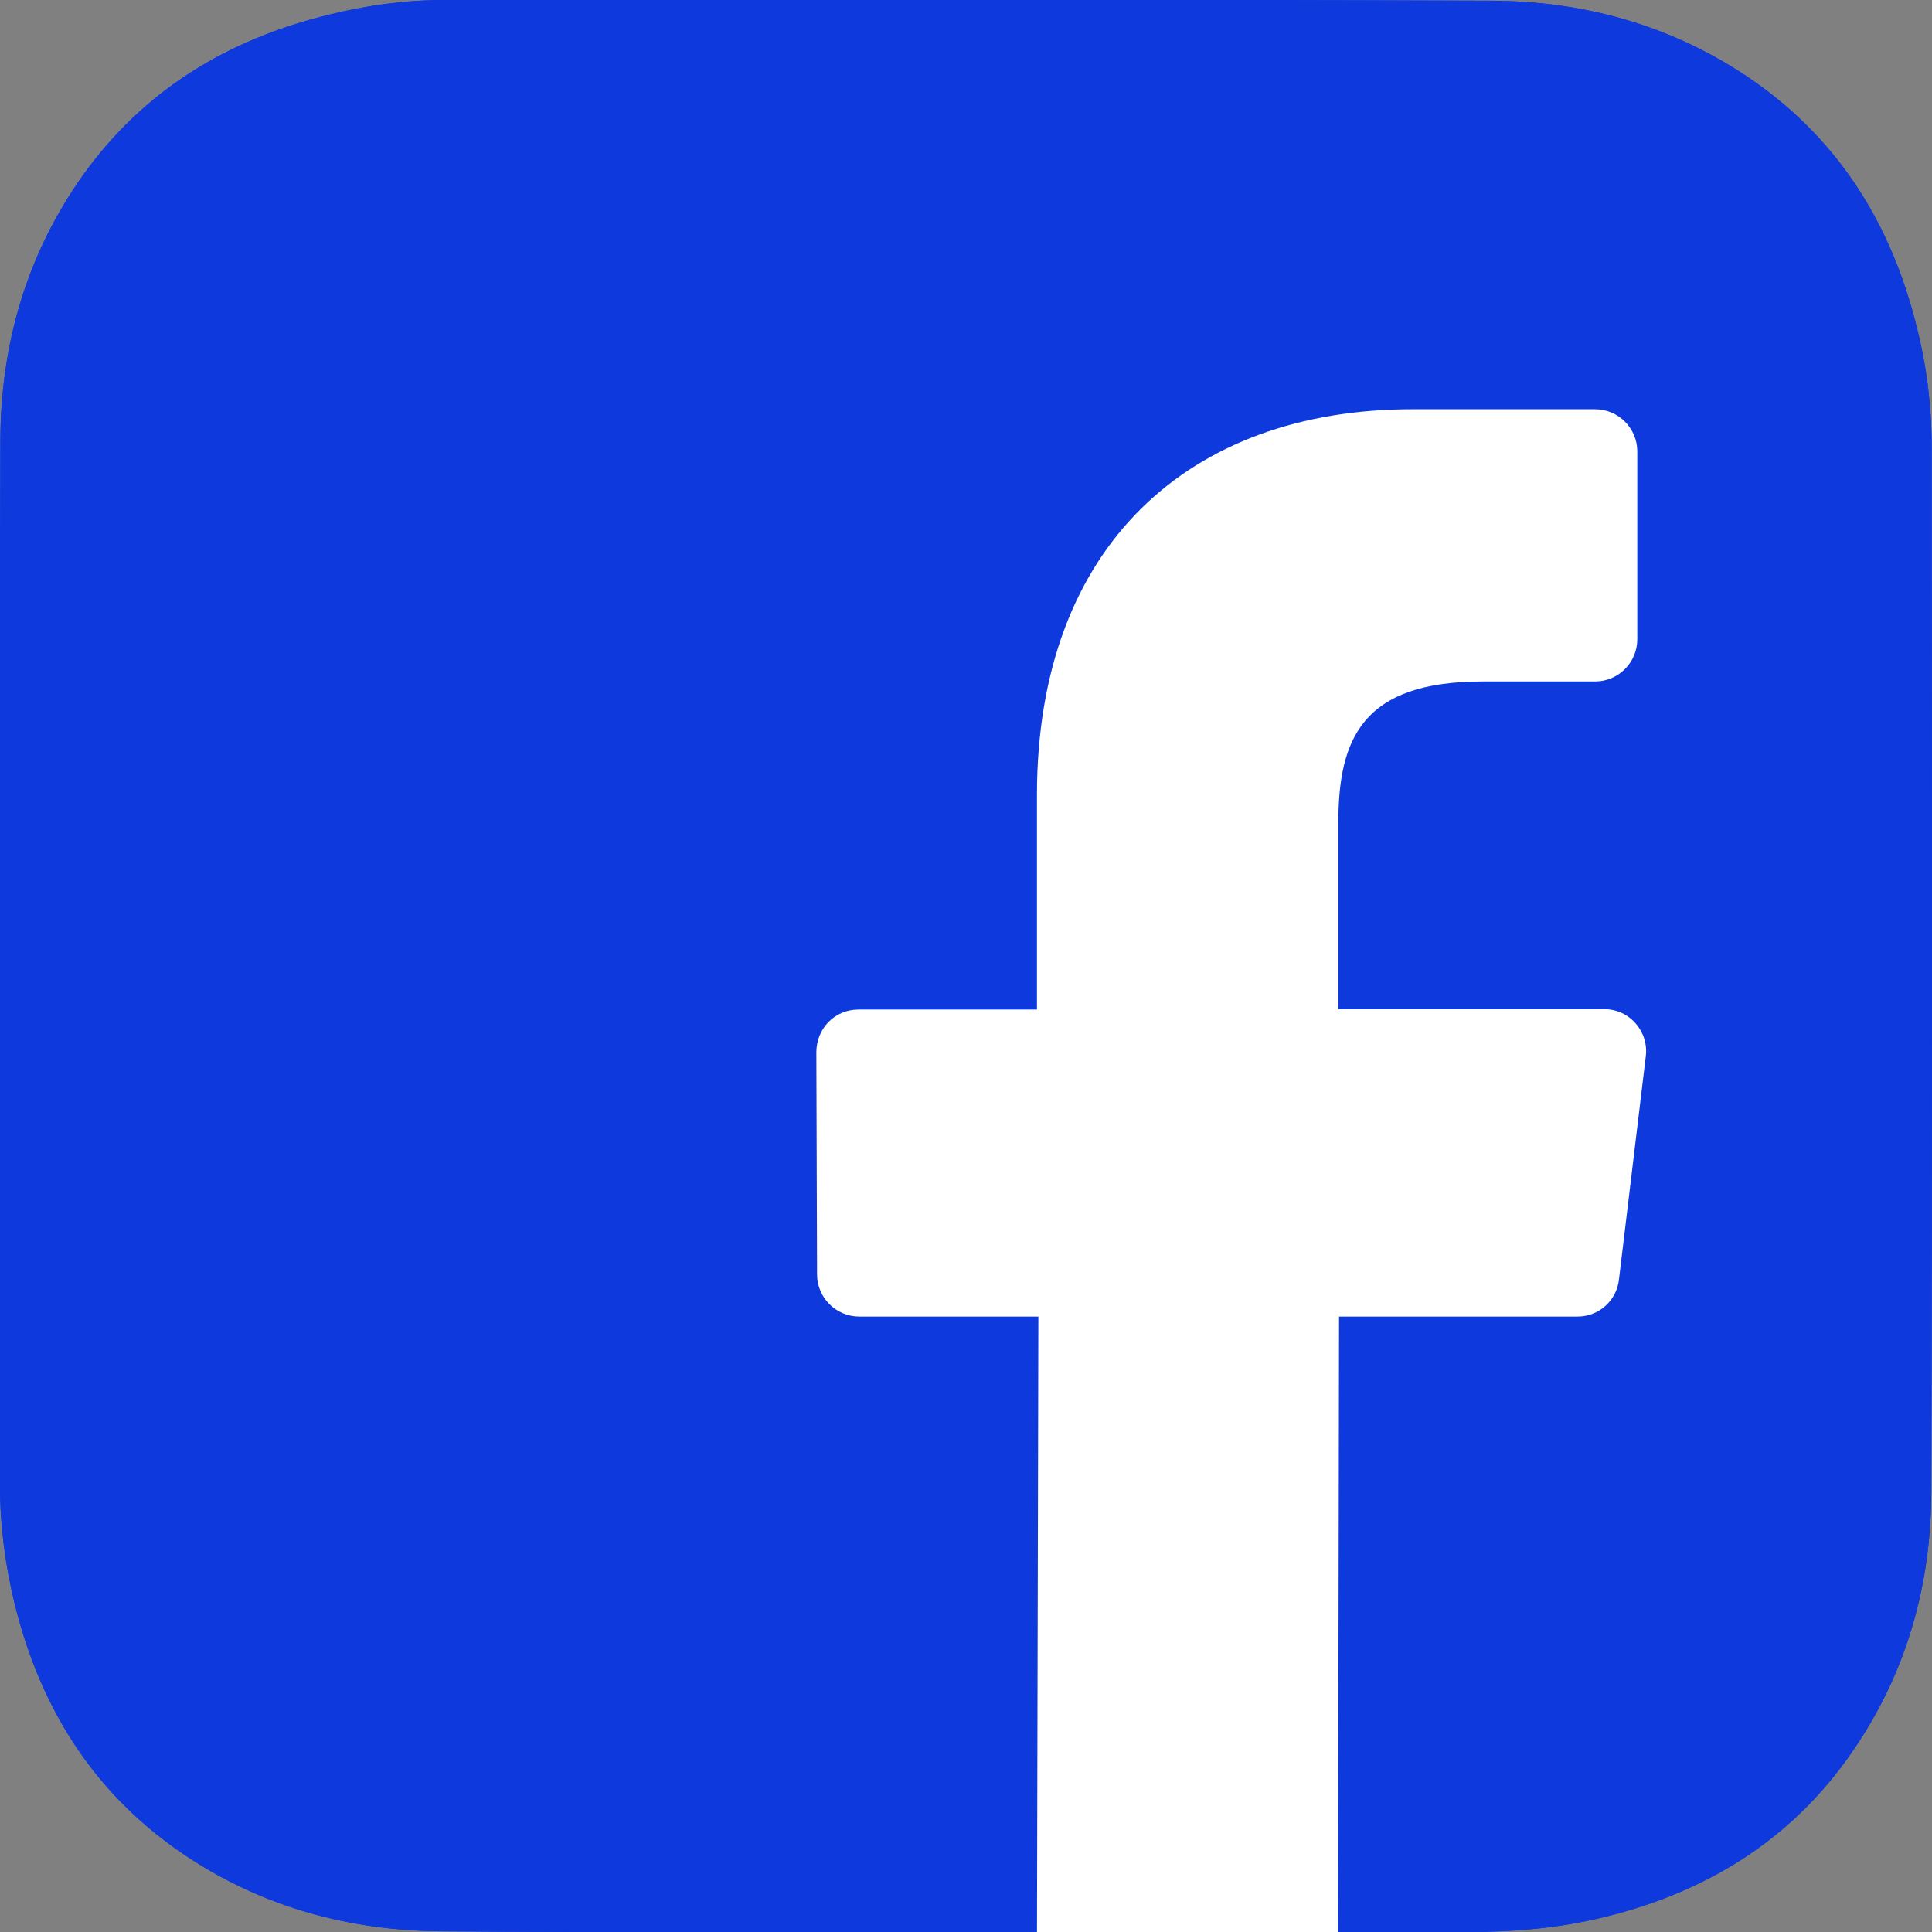 <?xml version="1.0" encoding="UTF-8"?> <!-- Generator: Adobe Illustrator 24.3.0, SVG Export Plug-In . SVG Version: 6.00 Build 0) --> <svg xmlns="http://www.w3.org/2000/svg" xmlns:xlink="http://www.w3.org/1999/xlink" id="Слой_1" x="0px" y="0px" viewBox="0 0 55 55" style="enable-background:new 0 0 55 55;" xml:space="preserve"><rect x="0" y="0" width="55" height="55" fill="#808080" stroke="none"/> <style type="text/css"> .st0{fill:#0D39DD;} .st1{fill:#FFFFFF;stroke:#0D39DD;stroke-miterlimit:10;} .st2{fill:#1A09DB;} .st3{fill:#FFFFFF;} .st4{fill:#21C215;} .st5{fill:#666666;} .st6{fill:#030303;} .st7{fill:#222221;} .st8{fill:#666666;stroke:#666666;stroke-width:0.5;stroke-linecap:round;stroke-linejoin:round;stroke-miterlimit:10;} .st9{fill:none;stroke:#21C215;stroke-width:2;stroke-miterlimit:10;} .st10{fill:none;stroke:#0D39DD;stroke-width:2;stroke-miterlimit:10;} .st11{fill:#0D39DD;stroke:#0D39DD;stroke-width:2;stroke-miterlimit:10;} .st12{fill:none;stroke:#1A09DB;stroke-width:2;stroke-miterlimit:10;} .st13{fill:#1A09DB;stroke:#1A09DB;stroke-width:2;stroke-miterlimit:10;} .st14{fill:#0D39DD;stroke:#0D39DD;stroke-miterlimit:10;} .st15{fill:#FFFFFF;stroke:#FFFFFF;stroke-width:2;stroke-miterlimit:10;} .st16{fill:#FFFFFF;stroke:#0D39DD;stroke-width:2;stroke-miterlimit:10;} .st17{fill:#FFFFFF;stroke:#1A09DB;stroke-width:2;stroke-miterlimit:10;} .st18{fill:#001ADB;} .st19{fill:#E96244;} .st20{fill:#173167;} .st21{fill:#180037;} .st22{enable-background:new ;} .st23{clip-path:url(#SVGID_2_);} .st24{clip-path:url(#SVGID_4_);fill:#07A2E2;} .st25{clip-path:url(#SVGID_6_);} .st26{fill:#6714FF;} .st27{clip-path:url(#SVGID_6_);fill:#6714FF;} .st28{clip-path:url(#SVGID_8_);} .st29{clip-path:url(#SVGID_10_);fill:#6714FF;} .st30{fill:none;stroke:#001ADB;stroke-width:2;stroke-miterlimit:10;} .st31{fill:none;stroke:#0D39DD;stroke-width:4;stroke-miterlimit:10;} .st32{fill:none;stroke:#0D39DD;stroke-width:3;stroke-miterlimit:10;} .st33{fill:none;stroke:#001ADB;stroke-width:4;stroke-miterlimit:10;} .st34{fill:none;stroke:#001ADB;stroke-width:3;stroke-miterlimit:10;} .st35{fill:#0D39DD;stroke:#FFFFFF;stroke-width:2;stroke-miterlimit:10;} .st36{fill:#2B2B2B;} .st37{fill:#0D3888;} .st38{fill:#0943B1;} .st39{fill:#19459B;} .st40{fill:#0D45D0;} .st41{fill:#0D41D8;} .st42{fill:#002BD6;} .st43{fill:#1652C0;} .st44{opacity:0.42;fill:#FFFFFF;stroke:#000000;stroke-miterlimit:10;} .st45{fill:#FFFFFF;stroke:#000000;stroke-miterlimit:10;} .st46{clip-path:url(#SVGID_12_);fill:#FFFFFF;stroke:#0D39DD;stroke-miterlimit:10;} .st47{fill:none;stroke:#0D39DD;stroke-miterlimit:10;} .st48{fill:none;} .st49{clip-path:url(#SVGID_14_);fill:#FFFFFF;stroke:#0D39DD;stroke-width:2;stroke-miterlimit:10;} .st50{fill:#FCFCFC;} </style> <path class="st0" d="M54.99,12.7c0-1.13-0.14-2.27-0.42-3.37c-0.74-3.02-2.3-5.48-4.92-7.21c-2.18-1.43-4.61-2.09-7.2-2.1 C32.51-0.02,22.58,0,12.66,0c-1.12,0-2.22,0.15-3.3,0.42C6.48,1.12,4.09,2.57,2.36,4.99c-1.6,2.25-2.33,4.79-2.35,7.5 c-0.03,9.93-0.01,19.87-0.01,29.8c0,1.15,0.15,2.27,0.42,3.38c0.75,3.03,2.32,5.49,4.96,7.22c2.17,1.42,4.6,2.07,7.17,2.09 C17.54,55.02,22.52,55,27.5,55H41.8c1.3,0,2.59-0.11,3.85-0.42c3.05-0.74,5.53-2.32,7.26-4.98c1.41-2.15,2.06-4.56,2.07-7.1 C55.01,32.57,55,22.63,54.99,12.7z"></path> <path class="st0" d="M54.99,12.7c0-1.13-0.14-2.27-0.42-3.37c-0.74-3.02-2.3-5.48-4.92-7.21c-2.18-1.43-4.61-2.09-7.2-2.1 C32.51-0.02,22.58,0,12.66,0c-1.12,0-2.22,0.15-3.3,0.42C6.48,1.12,4.09,2.57,2.36,4.99c-1.6,2.25-2.33,4.79-2.35,7.5 c-0.03,9.93-0.01,19.87-0.01,29.8c0,1.15,0.15,2.27,0.42,3.38c0.75,3.03,2.32,5.49,4.96,7.22c2.17,1.42,4.6,2.07,7.17,2.09 C17.54,55.02,22.52,55,27.5,55H41.8c1.3,0,2.59-0.11,3.85-0.42c3.05-0.74,5.53-2.32,7.26-4.98c1.41-2.15,2.06-4.56,2.07-7.1 C55.01,32.57,55,22.63,54.99,12.7z"></path> <path class="st3" d="M46.85,30.09l-0.76,6.32c-0.06,0.62-0.58,1.07-1.18,1.07h-6.79L38.09,55.5h-8.57l0.04-18.02h-5.1 c-0.66,0-1.2-0.54-1.2-1.2l-0.02-6.32c0-0.68,0.52-1.22,1.2-1.22h5.08v-6.11c0-7.1,4.35-10.98,10.69-10.98h5.2 c0.66,0,1.2,0.54,1.2,1.2v5.35c0,0.66-0.54,1.2-1.2,1.2h-3.2c-3.43,0-4.11,1.63-4.11,4.03v5.3h7.58 C46.39,28.73,46.95,29.37,46.85,30.09z"></path> </svg> 